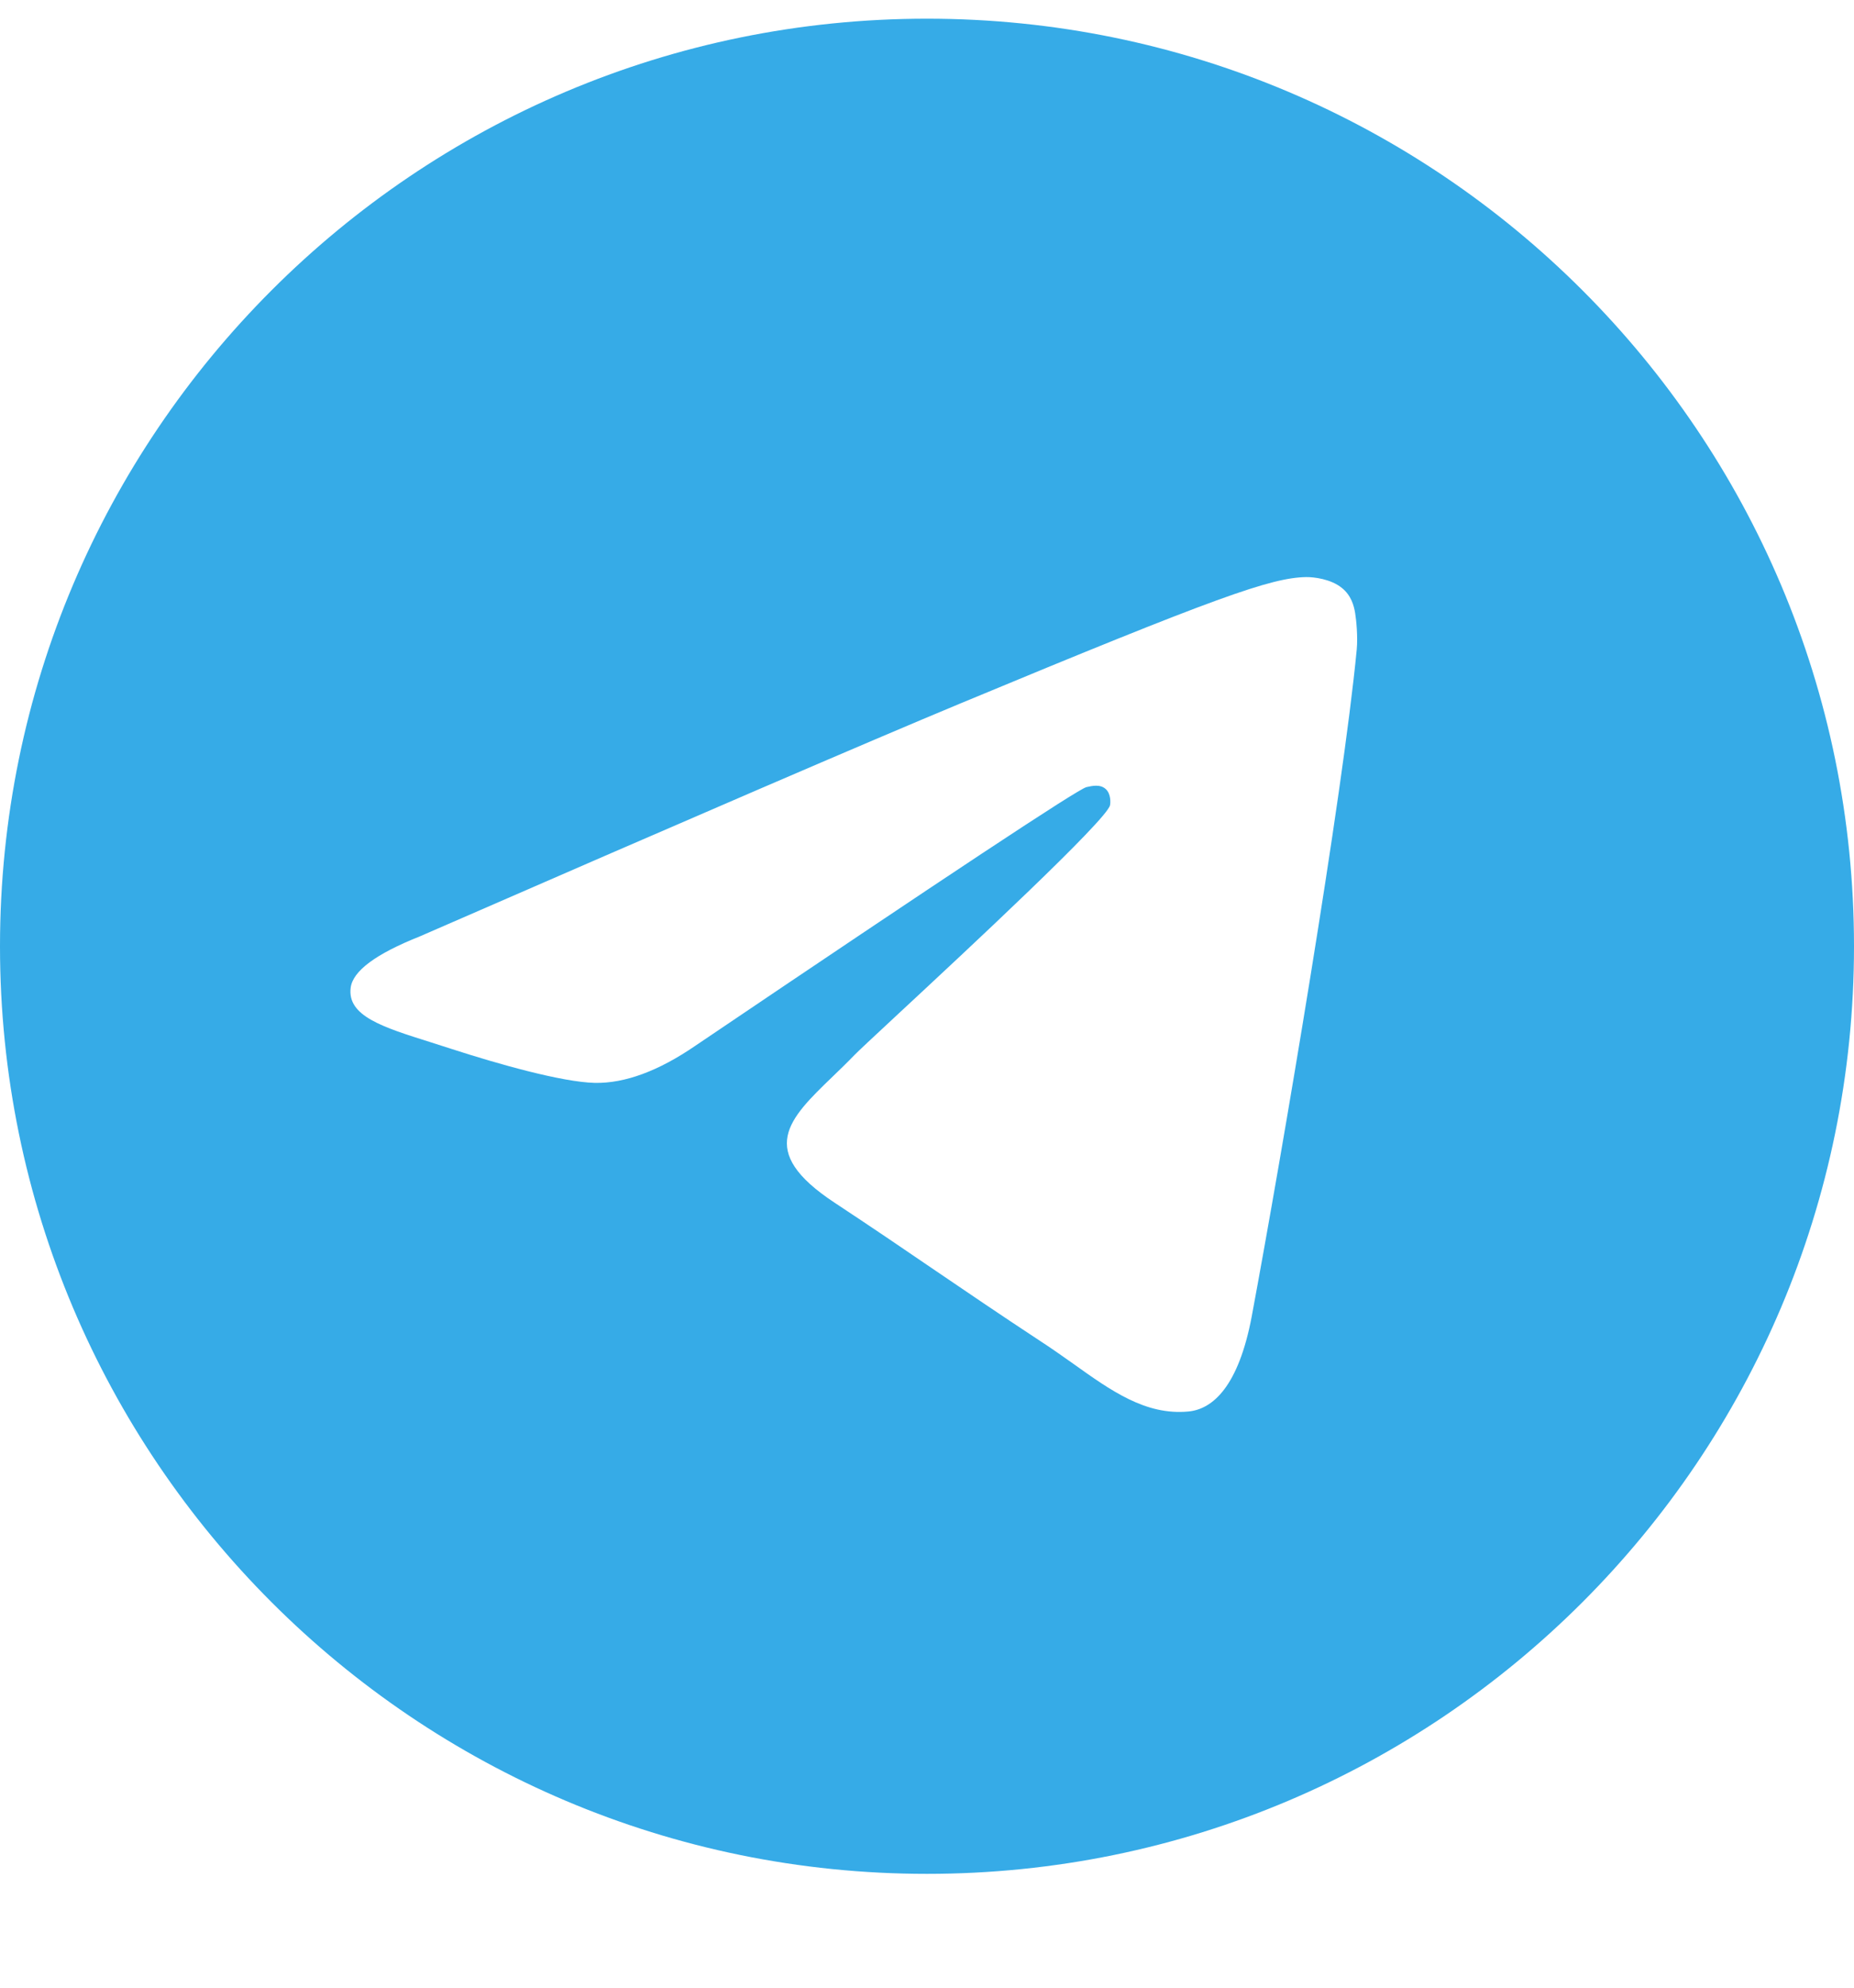 <svg width="14" height="15" viewBox="0 0 14 15" fill="none" xmlns="http://www.w3.org/2000/svg">
<path d="M14 7.141C14 11.007 10.866 14.141 7 14.141C3.134 14.141 0 11.007 0 7.141C0 3.275 3.134 0.141 7 0.141C10.866 0.141 14 3.275 14 7.141ZM7.251 5.309C6.57 5.592 5.209 6.178 3.169 7.067C2.837 7.199 2.664 7.328 2.648 7.454C2.621 7.667 2.888 7.751 3.251 7.865C3.301 7.881 3.352 7.897 3.404 7.914C3.762 8.03 4.243 8.166 4.492 8.172C4.719 8.176 4.972 8.083 5.252 7.891C7.158 6.604 8.142 5.954 8.204 5.94C8.248 5.93 8.308 5.917 8.349 5.954C8.39 5.99 8.386 6.059 8.382 6.077C8.355 6.19 7.308 7.164 6.766 7.667C6.597 7.824 6.477 7.936 6.453 7.961C6.398 8.018 6.342 8.072 6.288 8.124C5.956 8.444 5.707 8.684 6.302 9.076C6.588 9.265 6.817 9.42 7.045 9.576C7.294 9.745 7.543 9.915 7.864 10.126C7.946 10.179 8.024 10.235 8.101 10.289C8.391 10.496 8.651 10.682 8.973 10.652C9.16 10.635 9.353 10.459 9.452 9.935C9.683 8.695 10.139 6.009 10.245 4.902C10.254 4.805 10.242 4.681 10.233 4.626C10.224 4.572 10.204 4.494 10.133 4.437C10.05 4.369 9.92 4.354 9.862 4.355C9.599 4.36 9.195 4.501 7.251 5.309Z" fill="#36ABE7"/>
</svg>
